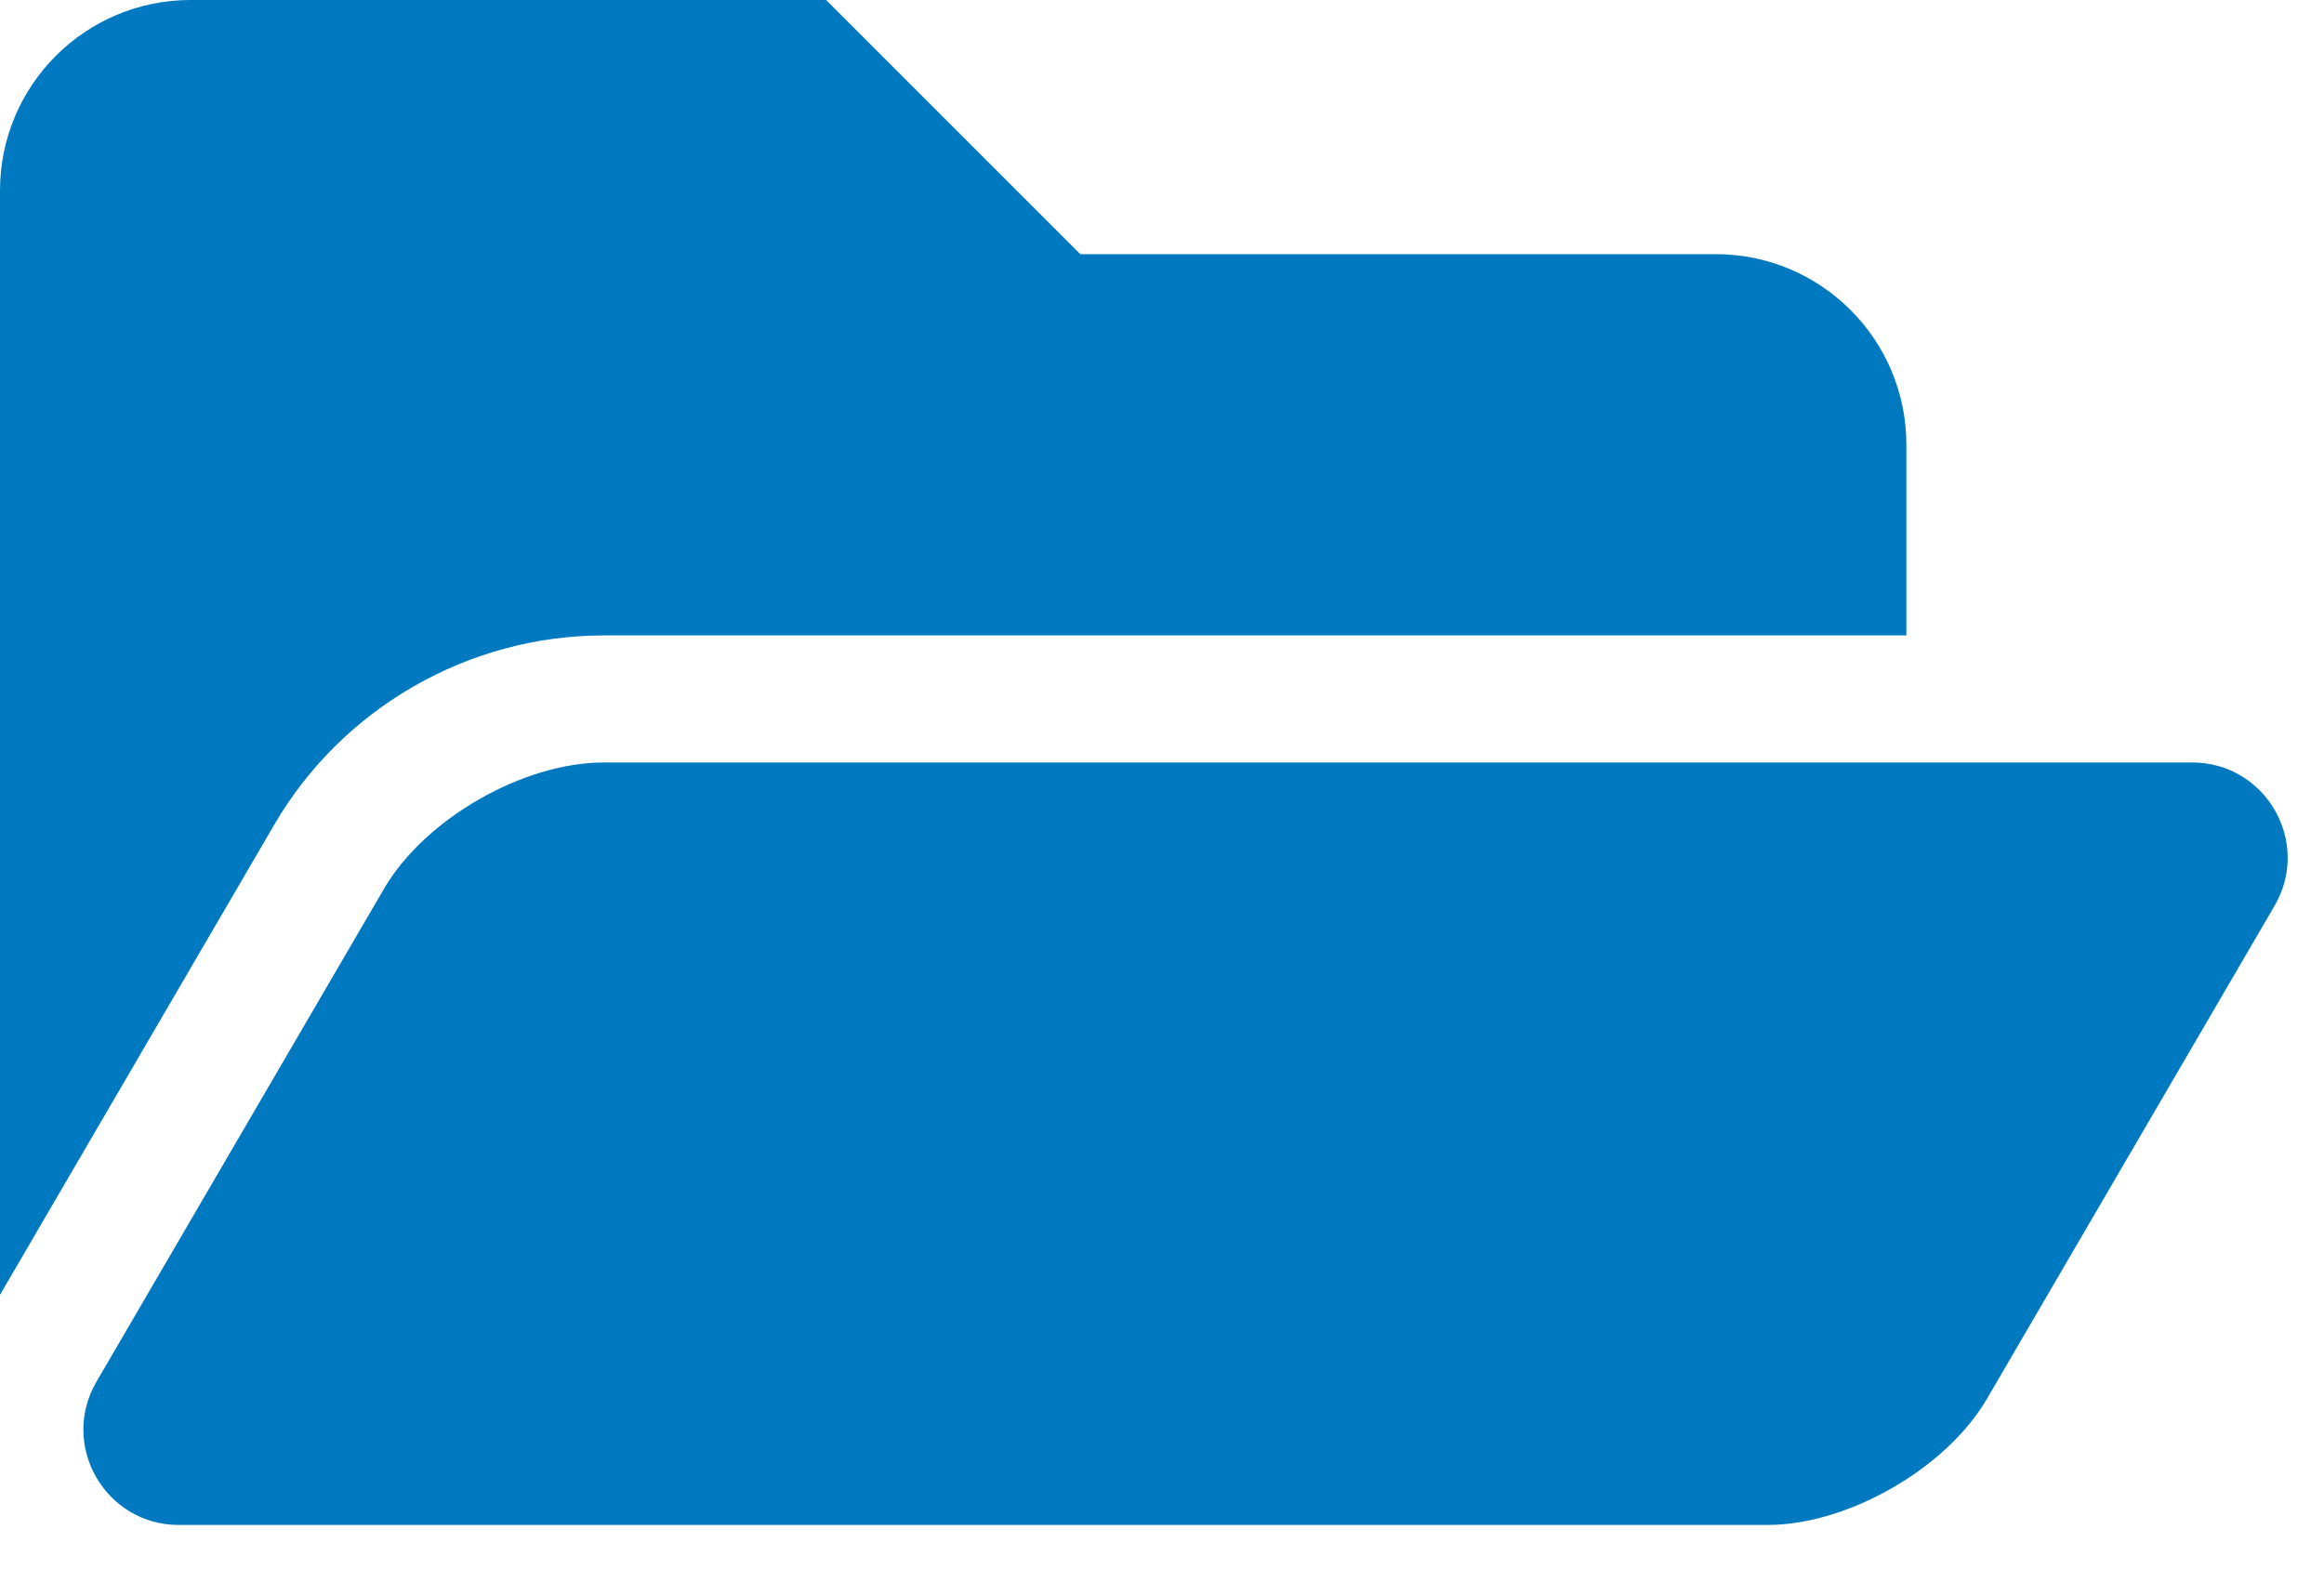 <?xml version="1.0" encoding="utf-8"?>
<svg width="40px" height="27px" viewBox="0 0 40 27" version="1.1" xmlns:xlink="http://www.w3.org/1999/xlink" xmlns="http://www.w3.org/2000/svg">
  <desc>Created with Lunacy</desc>
  <path d="M4.722 14.193L0 22.288L0 3.281C0 1.469 1.469 0 3.281 0L14.219 0L18.594 4.375L29.531 4.375C31.343 4.375 32.812 5.844 32.812 7.656L32.812 10.938L10.391 10.938C8.066 10.938 5.894 12.185 4.722 14.193ZM34.198 24.079C33.499 25.278 31.806 26.25 30.419 26.25L3.078 26.25C1.811 26.25 1.023 24.876 1.661 23.783L6.611 15.296C7.31 14.097 9.003 13.125 10.39 13.125L37.732 13.125C38.998 13.125 39.787 14.498 39.149 15.592L34.198 24.079Z" id="f" fill="#0079C0" fill-rule="evenodd" stroke="none" />
</svg>